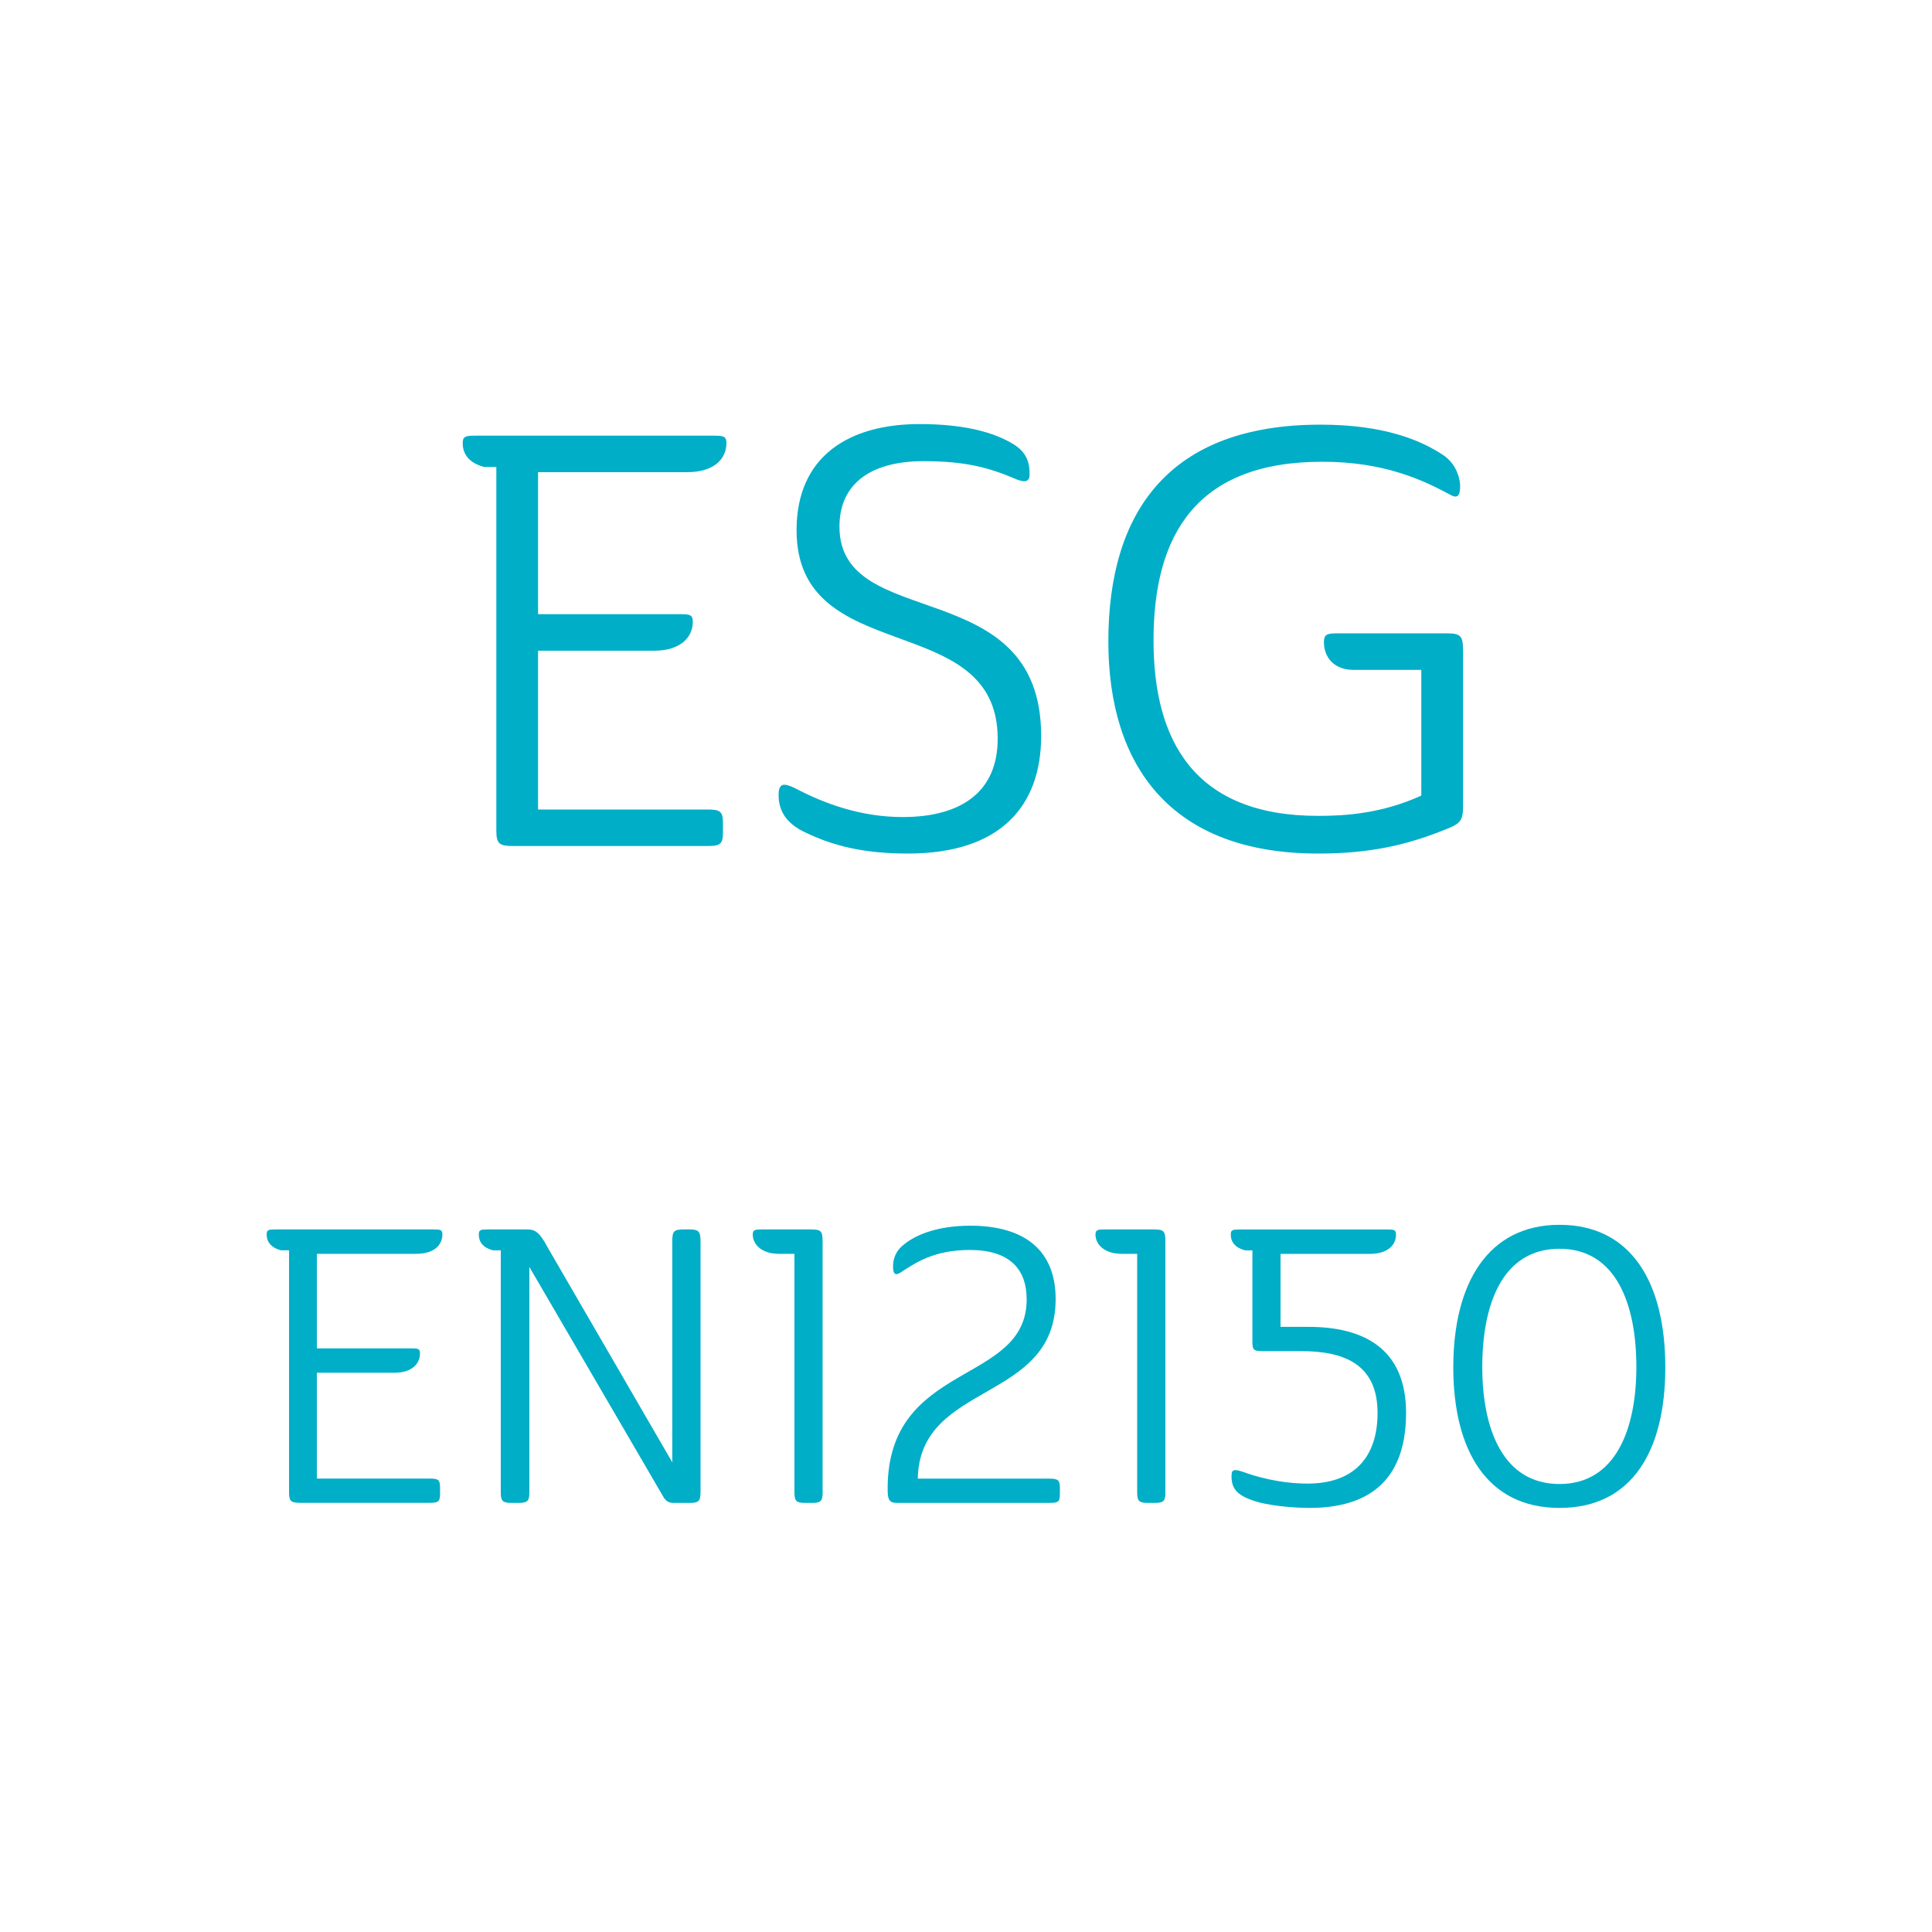 <?xml version="1.0" encoding="utf-8"?>
<!-- Generator: Adobe Illustrator 16.0.3, SVG Export Plug-In . SVG Version: 6.00 Build 0)  -->
<!DOCTYPE svg PUBLIC "-//W3C//DTD SVG 1.1//EN" "http://www.w3.org/Graphics/SVG/1.1/DTD/svg11.dtd">
<svg version="1.1" id="Layer_1" xmlns="http://www.w3.org/2000/svg" xmlns:xlink="http://www.w3.org/1999/xlink" x="0px" y="0px"
	 width="50px" height="50px" viewBox="0 0 50 50" enable-background="new 0 0 50 50" xml:space="preserve">
<g>
	<path fill="#00AEC7" d="M12.305,11.275h6.165c0.255,0,0.33,0.015,0.33,0.195c0,0.39-0.301,0.75-1.021,0.75h-3.854v3.675H17.6
		c0.255,0,0.33,0.015,0.33,0.195c0,0.39-0.3,0.75-1.005,0.75h-3v4.11h4.395c0.33,0,0.39,0.06,0.39,0.36v0.225
		c0,0.3-0.06,0.36-0.39,0.36h-5.04c-0.359,0-0.435-0.06-0.435-0.405v-9.405h-0.315c-0.404-0.105-0.555-0.345-0.555-0.615
		C11.975,11.29,12.05,11.275,12.305,11.275z"/>
	<path fill="#00AEC7" d="M21.725,13.63c0,2.76,5.22,1.17,5.22,5.415c0,1.8-1.035,3.045-3.45,3.045c-1.17,0-1.949-0.21-2.64-0.54
		c-0.555-0.255-0.705-0.615-0.705-0.975c0-0.315,0.136-0.315,0.42-0.18c0.766,0.405,1.71,0.75,2.79,0.75
		c1.545,0,2.46-0.675,2.46-2.025c0-3.39-5.205-1.8-5.205-5.4c0-1.92,1.365-2.745,3.181-2.745c1.199,0,1.935,0.225,2.415,0.51
		c0.404,0.24,0.435,0.555,0.435,0.795c0,0.15-0.075,0.225-0.315,0.135c-0.734-0.315-1.335-0.48-2.43-0.48
		C22.534,11.935,21.725,12.52,21.725,13.63z"/>
	<path fill="#00AEC7" d="M34.654,16.39h2.76c0.405,0,0.45,0.06,0.45,0.495v3.975c0,0.345-0.06,0.435-0.33,0.555
		c-1.109,0.465-2.1,0.675-3.42,0.675c-3.81,0-5.43-2.265-5.43-5.49c0-3.36,1.575-5.61,5.49-5.61c1.619,0,2.595,0.39,3.209,0.81
		c0.346,0.255,0.405,0.645,0.405,0.78c0,0.21-0.045,0.33-0.225,0.24c-0.75-0.405-1.74-0.87-3.345-0.87
		c-3.24,0-4.365,1.875-4.365,4.62c0,2.595,1.05,4.545,4.26,4.545c0.705,0,1.65-0.06,2.67-0.525v-3.254h-1.755
		c-0.495,0-0.765-0.315-0.765-0.72C34.265,16.405,34.354,16.39,34.654,16.39z"/>
	<path fill="#00AEC7" d="M7.121,31.818h4.108c0.17,0,0.22,0.01,0.22,0.131c0,0.26-0.2,0.5-0.68,0.5H8.201v2.447h2.448
		c0.17,0,0.22,0.01,0.22,0.131c0,0.26-0.199,0.5-0.669,0.5H8.201v2.738h2.928c0.221,0,0.26,0.039,0.26,0.24v0.148
		c0,0.201-0.039,0.24-0.26,0.24H7.771c-0.24,0-0.29-0.039-0.29-0.27v-6.266h-0.21c-0.27-0.07-0.37-0.23-0.37-0.41
		C6.901,31.828,6.951,31.818,7.121,31.818z"/>
	<path fill="#00AEC7" d="M18.129,38.625c0,0.221-0.051,0.27-0.271,0.27h-0.409c-0.12,0-0.19-0.02-0.271-0.139l-3.478-5.967v5.836
		c0,0.221-0.05,0.27-0.28,0.27h-0.189c-0.22,0-0.271-0.049-0.271-0.27v-6.266h-0.199c-0.271-0.07-0.37-0.23-0.37-0.41
		c0-0.121,0.05-0.131,0.22-0.131h1.04c0.199,0,0.319,0.08,0.52,0.461l3.228,5.566v-5.717c0-0.27,0.04-0.311,0.311-0.311h0.109
		c0.26,0,0.311,0.041,0.311,0.311V38.625z"/>
	<path fill="#00AEC7" d="M21.29,38.625c0,0.221-0.05,0.27-0.27,0.27h-0.189c-0.221,0-0.271-0.049-0.271-0.27v-6.176h-0.399
		c-0.47,0-0.68-0.26-0.68-0.5c0-0.121,0.06-0.131,0.229-0.131h1.279c0.26,0,0.3,0.041,0.3,0.311V38.625z"/>
	<path fill="#00AEC7" d="M23.211,38.895c-0.21,0-0.239-0.1-0.239-0.369c0-3.318,3.598-2.668,3.598-4.898
		c0-0.799-0.459-1.279-1.469-1.279c-0.92,0-1.39,0.32-1.789,0.58c-0.15,0.1-0.2,0.031-0.2-0.148c0-0.16,0.04-0.391,0.29-0.58
		c0.319-0.26,0.89-0.48,1.709-0.48c1.409,0,2.209,0.641,2.209,1.898c0,2.699-3.519,2.119-3.568,4.648h3.418
		c0.221,0,0.26,0.049,0.26,0.24v0.148c0,0.201-0.029,0.24-0.26,0.24H23.211z"/>
	<path fill="#00AEC7" d="M30.161,38.625c0,0.221-0.051,0.27-0.271,0.27h-0.189c-0.22,0-0.271-0.049-0.271-0.27v-6.176h-0.399
		c-0.47,0-0.68-0.26-0.68-0.5c0-0.121,0.06-0.131,0.229-0.131h1.28c0.26,0,0.3,0.041,0.3,0.311V38.625z"/>
	<path fill="#00AEC7" d="M36.389,36.566c0,1.43-0.649,2.459-2.499,2.459c-0.379,0-1.089-0.051-1.489-0.201
		c-0.399-0.139-0.529-0.318-0.529-0.609c0-0.18,0.04-0.209,0.31-0.119c0.271,0.1,0.91,0.299,1.659,0.299
		c1.199,0,1.81-0.68,1.81-1.828c0-1.25-0.85-1.6-1.97-1.6h-1.019c-0.221,0-0.25-0.039-0.25-0.25v-2.357h-0.18
		c-0.28-0.07-0.38-0.23-0.38-0.41c0-0.121,0.05-0.131,0.229-0.131h3.828c0.17,0,0.22,0.01,0.22,0.131c0,0.26-0.2,0.5-0.68,0.5
		h-2.309v1.889h0.72C35.26,34.338,36.389,34.877,36.389,36.566z"/>
	<path fill="#00AEC7" d="M40.36,39.025c-1.889,0-2.749-1.51-2.749-3.639c0-2.178,0.9-3.688,2.749-3.688
		c1.859,0,2.738,1.498,2.738,3.688C43.099,37.516,42.259,39.025,40.36,39.025z M40.36,38.406c1.469,0,1.989-1.449,1.989-3.029
		c0-1.619-0.521-3.059-1.989-3.059c-1.479,0-1.999,1.439-1.999,3.059C38.361,36.957,38.881,38.406,40.36,38.406z"/>
</g>
</svg>
